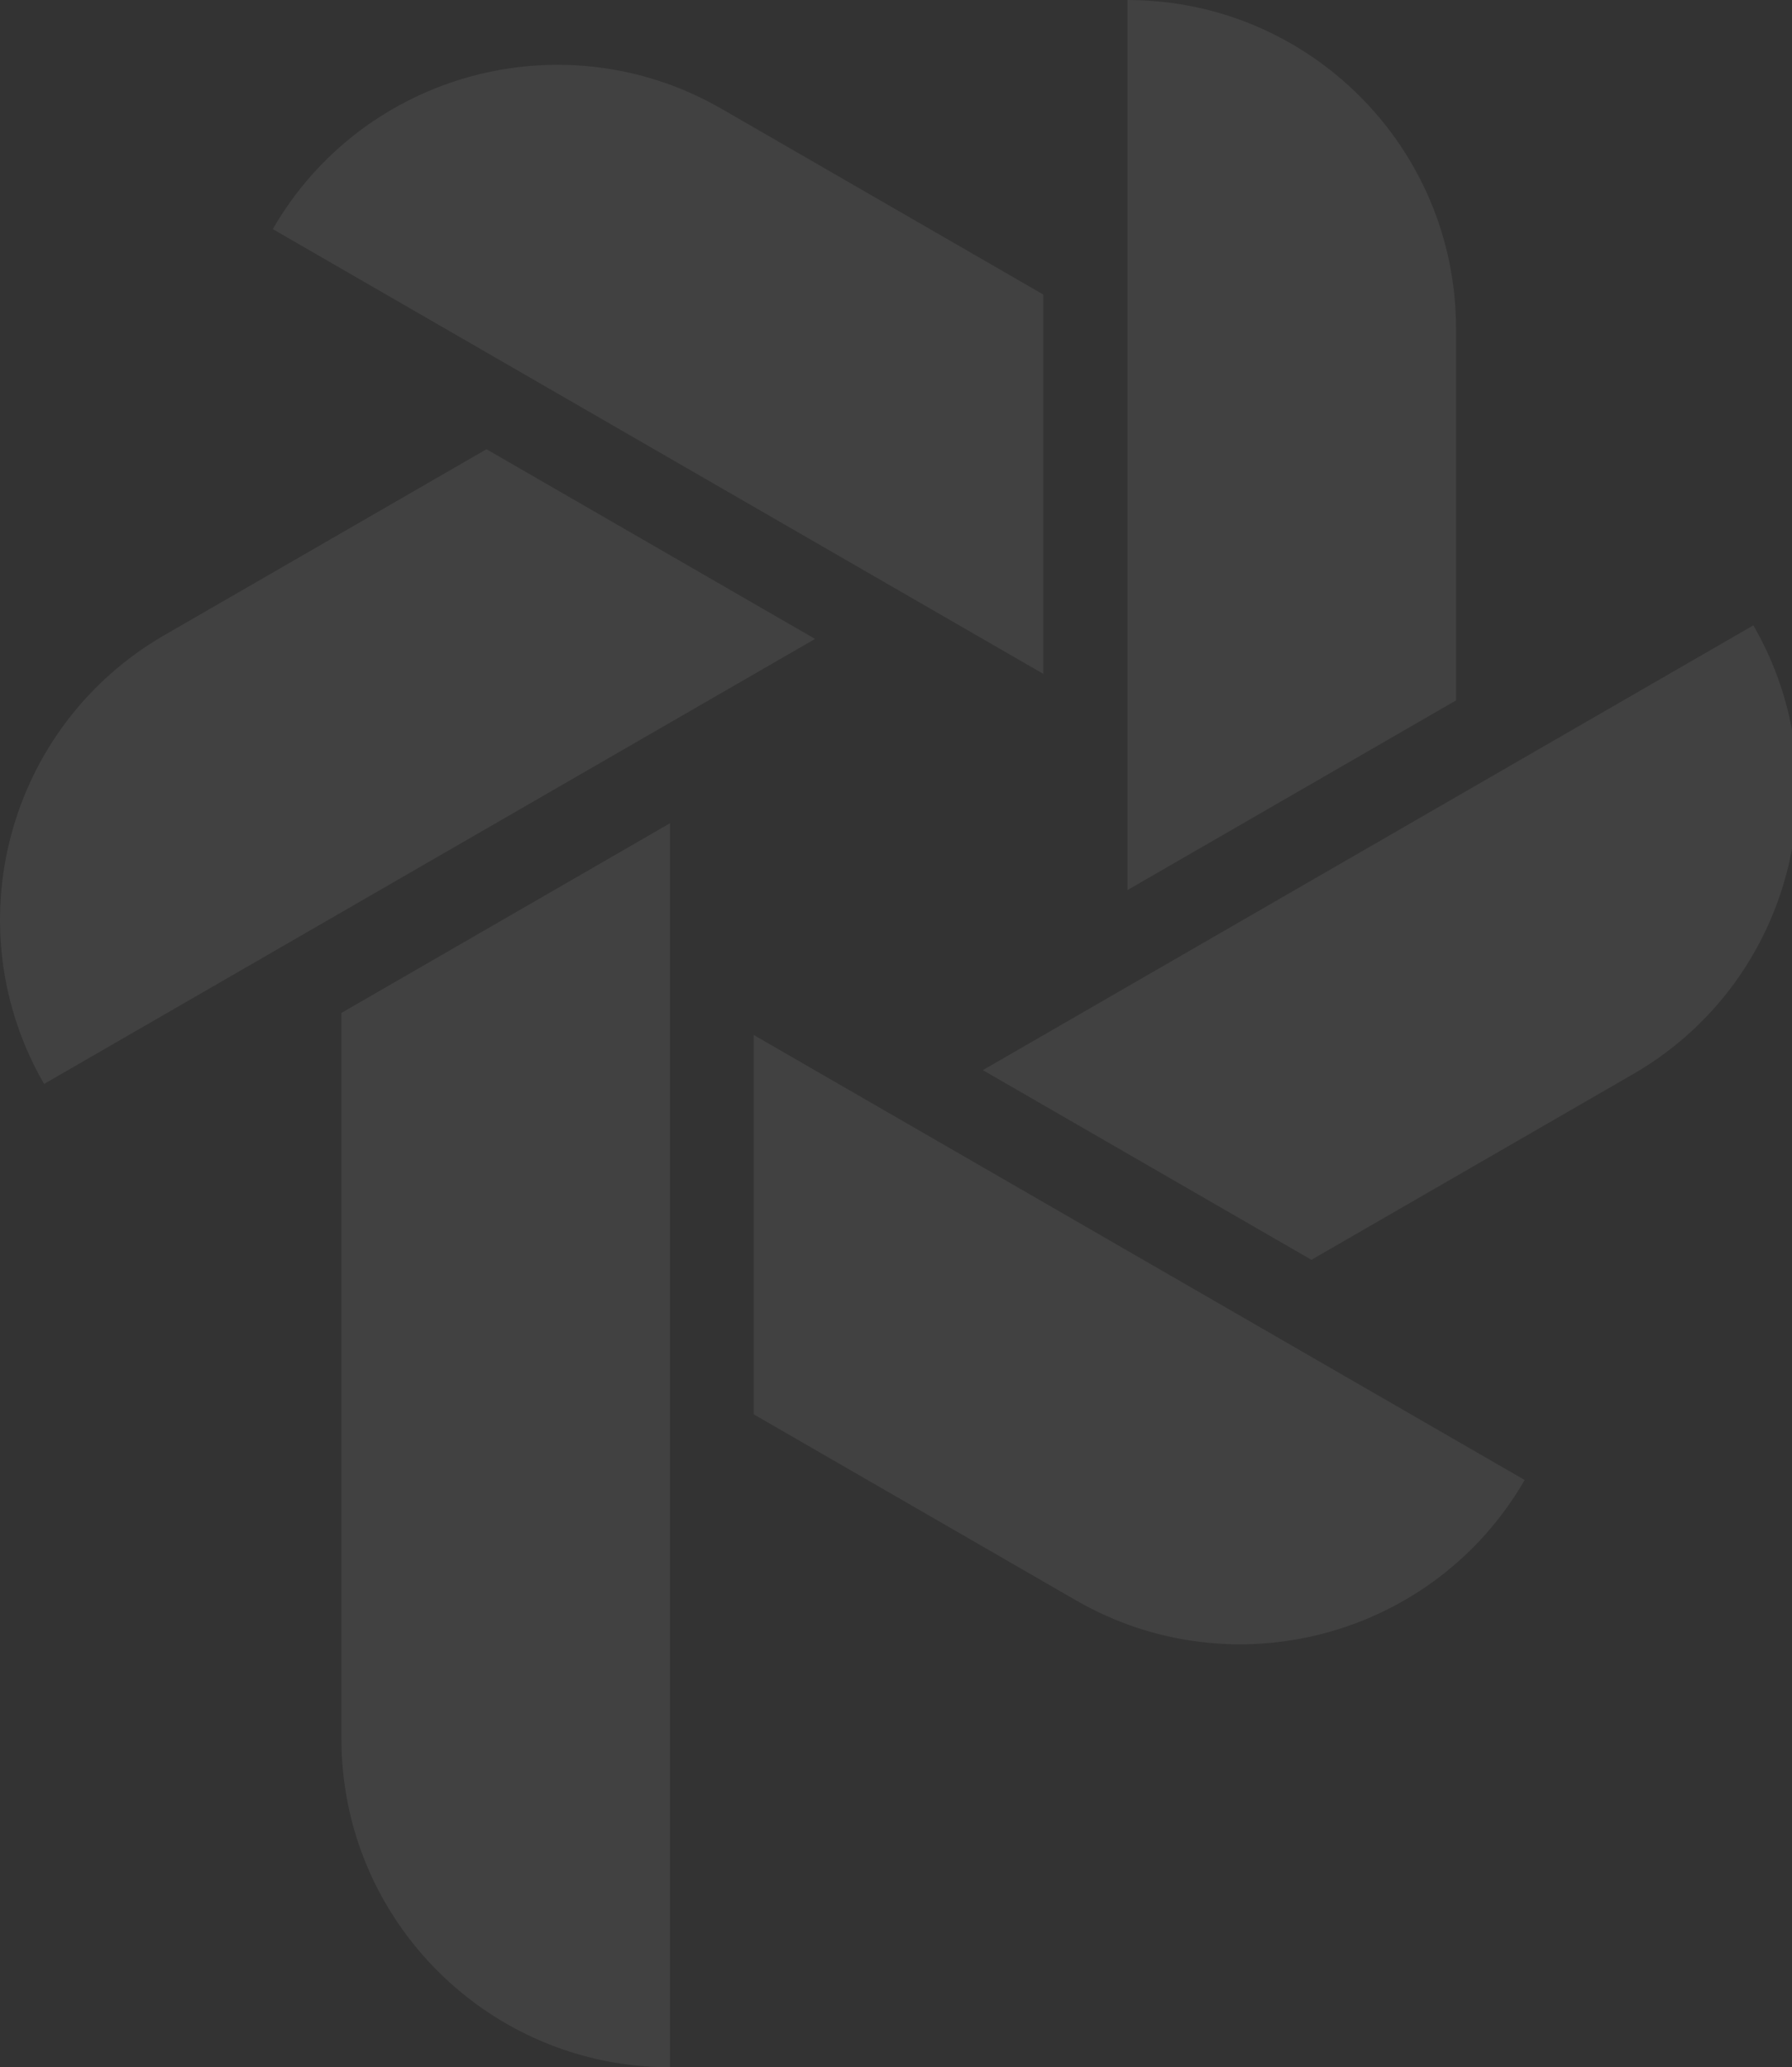 <svg width="476" height="549" viewBox="0 0 476 549" fill="none" xmlns="http://www.w3.org/2000/svg">
  <rect x="0" y="0" width="476" height="549" fill="#333333" stroke="none"/>
  <g opacity="0.07">
    <path fill-rule="evenodd" clip-rule="evenodd" d="M465.738 166.069L261.058 284.191L348.344 334.564L433.79 285.254C475.537 261.159 489.84 207.799 465.738 166.069Z" fill="white"/>
    <path fill-rule="evenodd" clip-rule="evenodd" d="M386.755 87.248C386.755 39.061 347.676 0 299.47 0V236.383L386.755 186.009V87.248Z" fill="white"/>
    <path fill-rule="evenodd" clip-rule="evenodd" d="M200.191 375.59L285.757 424.971C327.506 449.065 380.888 434.766 404.992 393.035L200.191 274.844V375.59Z" fill="white"/>
    <path fill-rule="evenodd" clip-rule="evenodd" d="M129.223 119.299L43.657 168.678C1.91 192.772 -12.395 246.133 11.709 287.863L216.508 169.673L129.223 119.299Z" fill="white"/>
    <path fill-rule="evenodd" clip-rule="evenodd" d="M277.133 78.219L191.688 28.909C149.94 4.817 96.558 19.113 72.454 60.844L277.133 178.966V78.219Z" fill="white"/>
    <path fill-rule="evenodd" clip-rule="evenodd" d="M90.691 461.75C90.691 509.939 129.77 549 177.976 549V218.619L90.691 268.993V461.75Z" fill="white"/>
  </g>
</svg>
